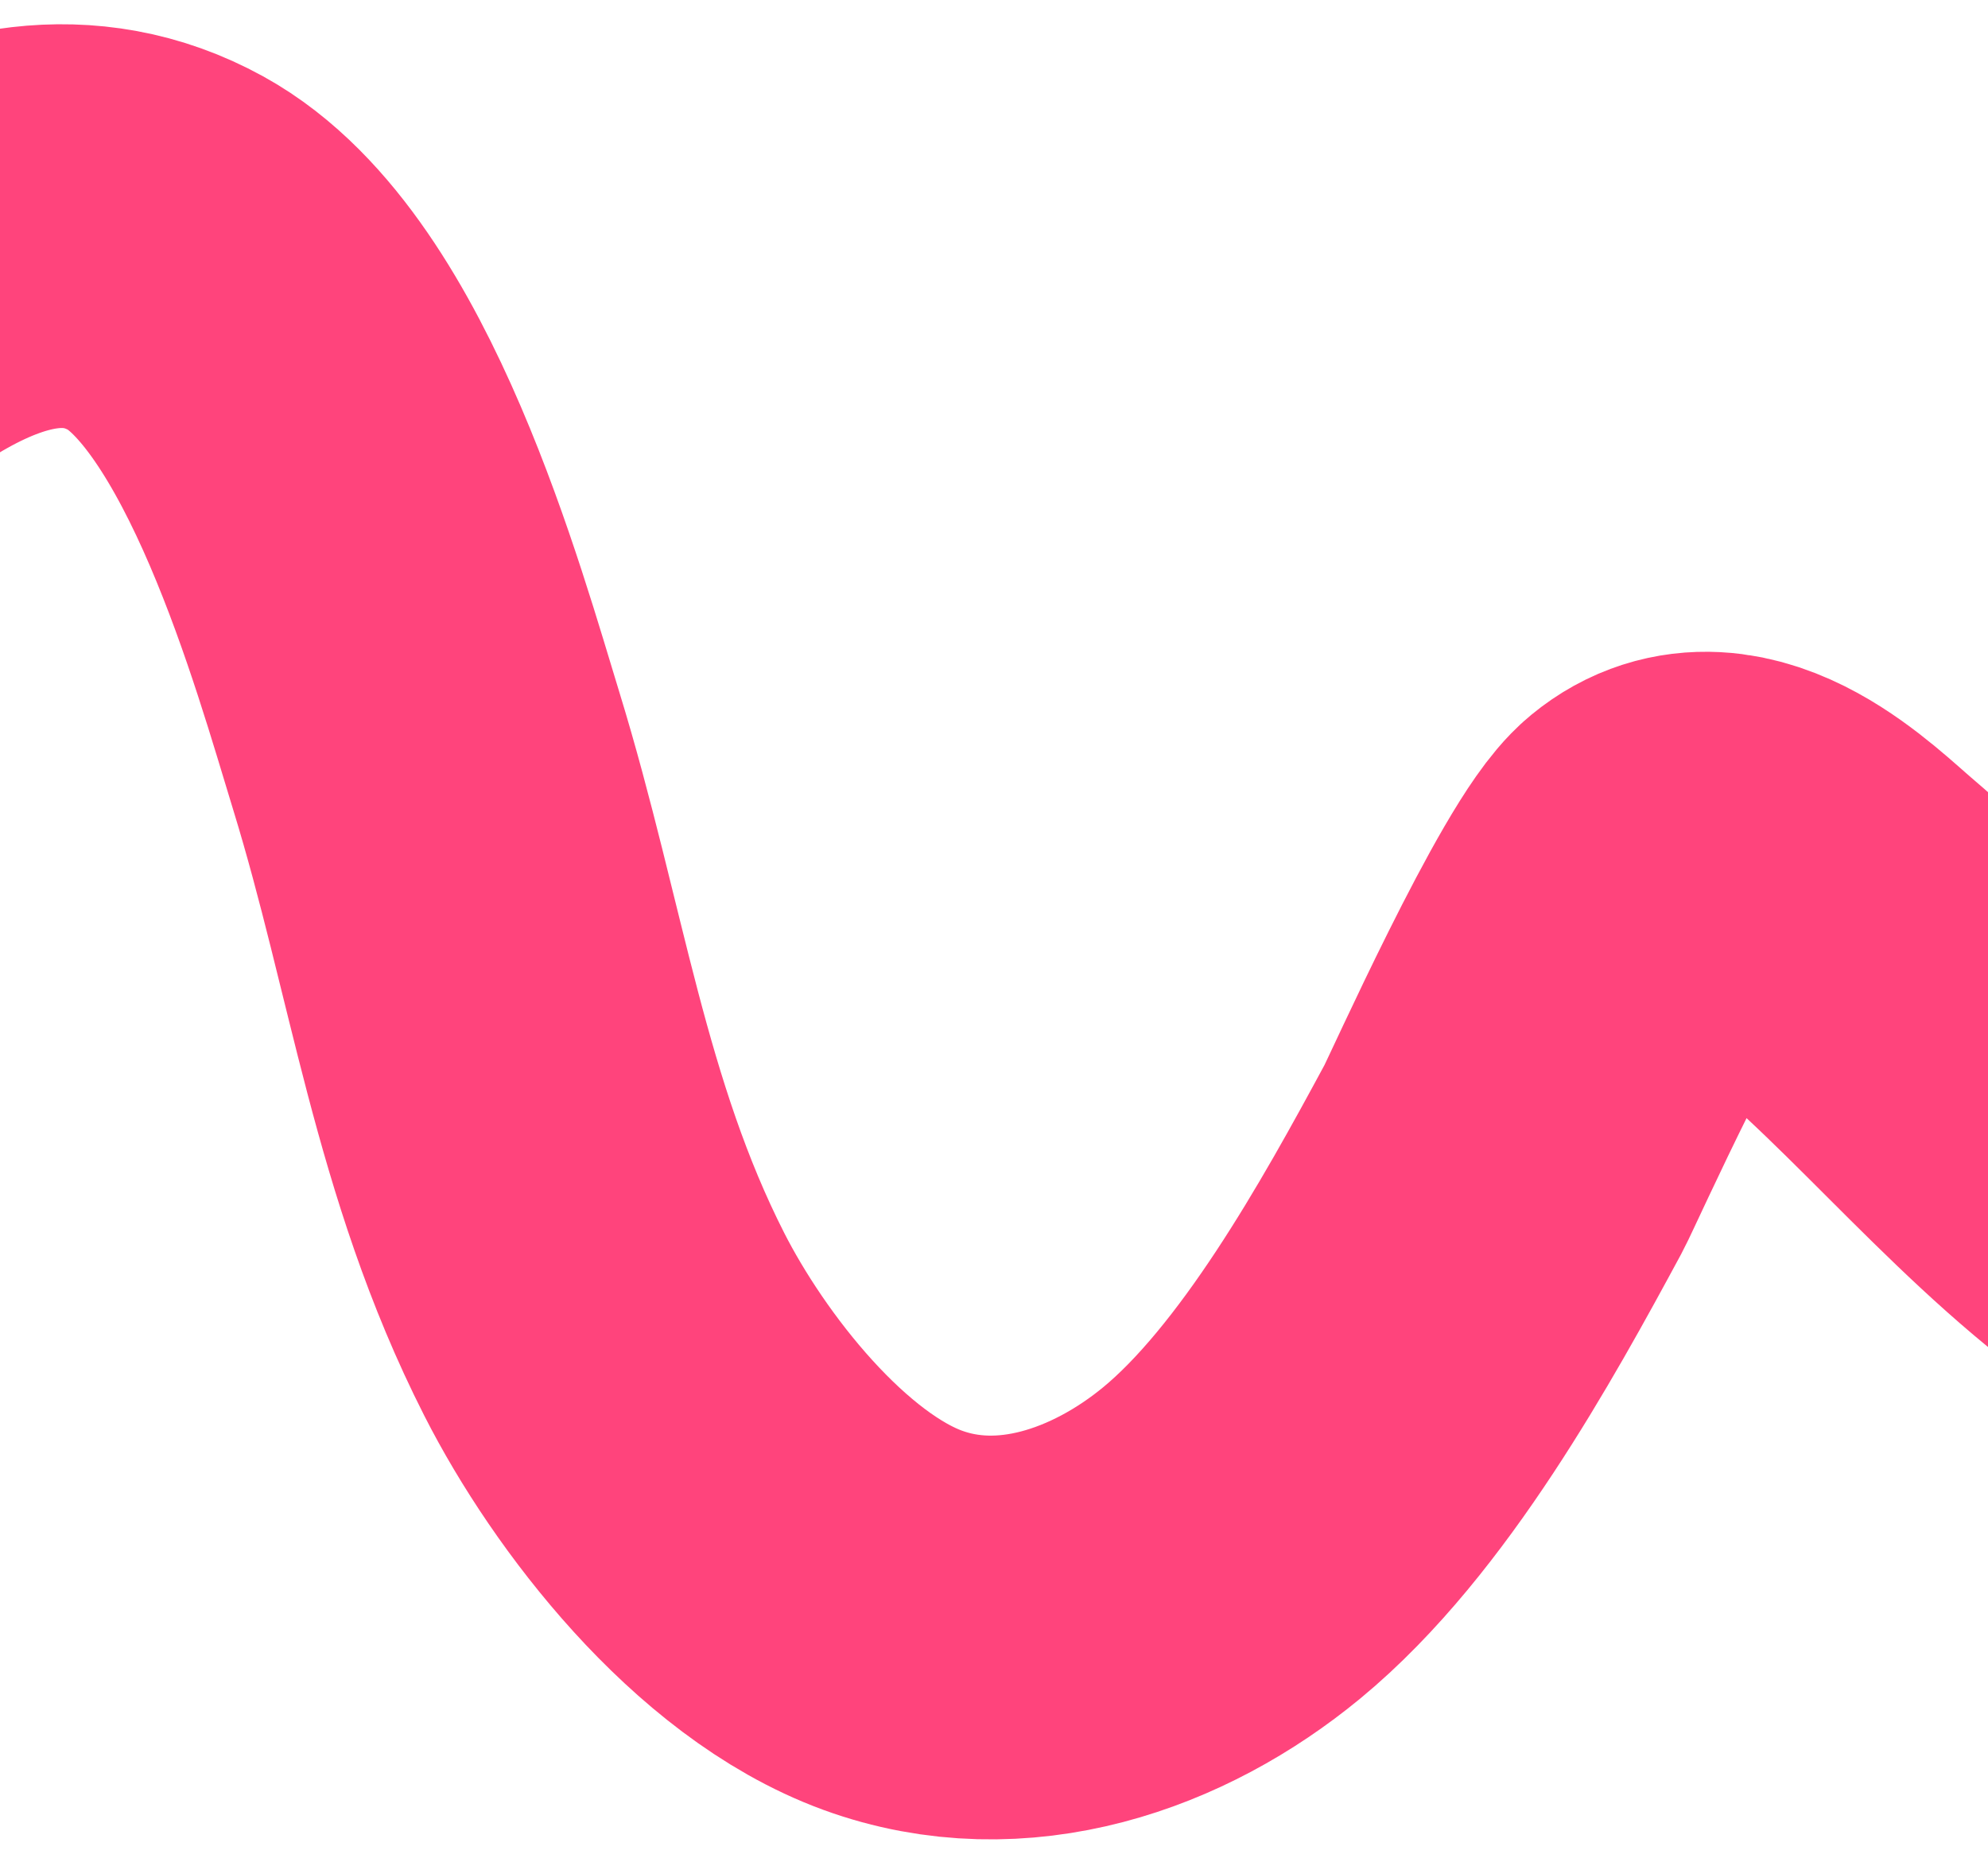 <?xml version="1.0" encoding="UTF-8"?> <svg xmlns="http://www.w3.org/2000/svg" width="394" height="369" viewBox="0 0 394 369" fill="none"><g clip-path="url(#clip0_104_181)"><mask id="mask0_104_181" style="mask-type:luminance" maskUnits="userSpaceOnUse" x="-207" y="0" width="808" height="369"><path d="M601 0H-207V369H601V0Z" fill="white"></path></mask><g mask="url(#mask0_104_181)"><path d="M-419.539 74.283C-408.921 105.464 -391.045 139.059 -369.701 163.875C-348.981 187.964 -317.037 214.829 -285.051 222.362C-242.137 232.468 -203.057 221.07 -167.224 196.615C-120.059 164.426 -99.136 123.846 -58.028 85.594C-38.169 67.115 -1.546 31.225 32.871 50.174C60.979 65.649 77.118 124.856 84.495 148.843C96.556 188.063 100.993 225.483 119.754 262.395C130.646 283.827 152.579 312.134 176.881 321.032C200.602 329.717 225.688 320.905 244.125 305.702C266.284 287.431 284.777 253.97 297.98 229.506C299.747 226.231 320.734 179.254 328.924 172.507C341.532 162.12 357.72 178.554 364.778 184.561C388.45 204.71 409.293 231.533 436.039 247.959C481.698 276.001 525.124 287.298 579.456 287.993C716.026 289.738 670.102 267.702 813.618 255.103" stroke="#FF447C" stroke-width="80" stroke-linecap="round"></path></g></g><defs><clipPath id="clip0_104_181"><rect width="394" height="369" fill="white"></rect></clipPath></defs></svg> 